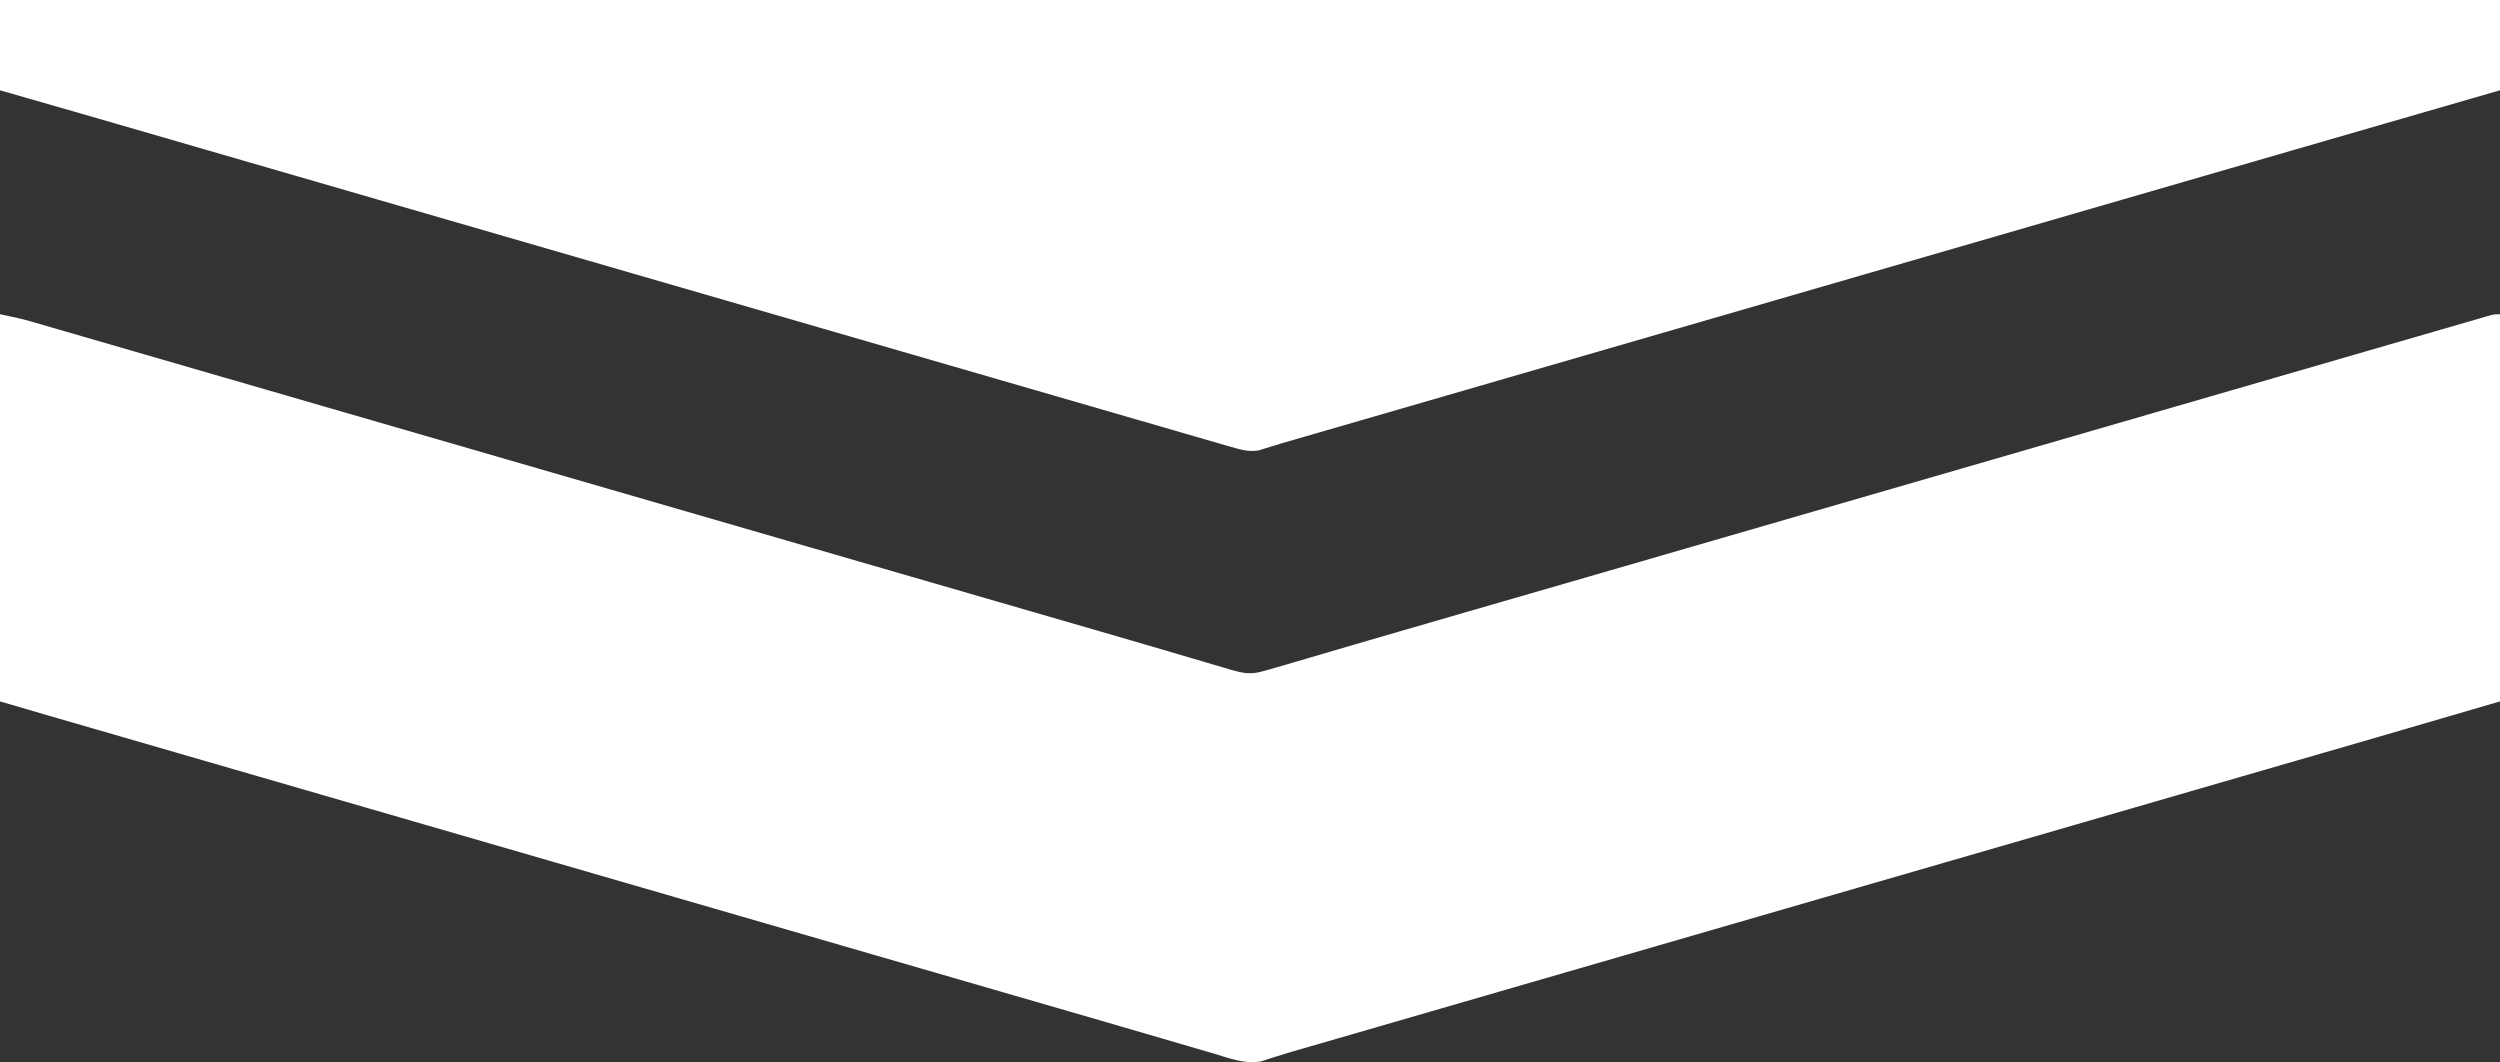 <?xml version="1.0" encoding="UTF-8"?>
<svg version="1.1" xmlns="http://www.w3.org/2000/svg" width="1440" height="612">
<rect width="100%" height="100%" fill="#333333" stroke="none"/>
<path d="M0 0 C6.246 1.249 12.228 2.515 18.302 4.296 C19.457 4.63 19.457 4.63 20.635 4.97 C23.171 5.702 25.704 6.441 28.238 7.18 C30.052 7.705 31.866 8.23 33.68 8.755 C38.547 10.164 43.413 11.578 48.278 12.993 C53.384 14.477 58.491 15.956 63.598 17.436 C71.854 19.829 80.109 22.224 88.363 24.621 C98.533 27.575 108.703 30.523 118.875 33.469 C121.744 34.3 124.612 35.13 127.481 35.961 C128.173 36.162 128.865 36.362 129.579 36.569 C137.216 38.781 144.852 40.996 152.488 43.211 C163.715 46.467 174.941 49.723 186.168 52.977 C186.882 53.184 187.596 53.39 188.332 53.604 C191.943 54.65 195.555 55.697 199.166 56.744 C205.643 58.621 212.119 60.498 218.595 62.375 C222.188 63.417 225.782 64.458 229.375 65.5 C230.813 65.917 232.25 66.333 233.688 66.75 C234.399 66.956 235.111 67.162 235.844 67.375 C307 88 378.156 108.625 520.469 149.875 C521.906 150.292 523.344 150.708 524.781 151.125 C528.375 152.167 531.969 153.208 535.563 154.25 C542.03 156.125 548.497 157.999 554.964 159.873 C558.555 160.914 562.147 161.955 565.738 162.996 C566.449 163.202 567.161 163.408 567.893 163.621 C575.82 165.918 583.747 168.216 591.673 170.516 C592.389 170.724 593.106 170.932 593.843 171.146 C597.463 172.196 601.082 173.246 604.701 174.296 C611.867 176.376 619.034 178.453 626.202 180.524 C629.038 181.344 631.875 182.164 634.711 182.984 C635.412 183.187 636.114 183.39 636.836 183.599 C645.788 186.188 654.733 188.799 663.671 191.436 C669.835 193.254 676.001 195.063 682.17 196.866 C686.537 198.143 690.899 199.432 695.259 200.732 C698.572 201.715 701.89 202.678 705.207 203.645 C706.39 204.002 707.573 204.359 708.792 204.727 C714.824 206.462 719.825 207.646 726 206 C727.043 205.726 728.087 205.452 729.162 205.169 C733.171 204.066 737.158 202.897 741.145 201.715 C742.675 201.266 744.206 200.818 745.738 200.371 C749.032 199.407 752.325 198.439 755.617 197.468 C760.893 195.913 766.172 194.366 771.451 192.821 C773.27 192.289 775.089 191.756 776.909 191.223 C777.819 190.957 778.73 190.69 779.668 190.416 C782.473 189.595 785.278 188.772 788.083 187.95 C806.881 182.44 825.7 176.998 844.521 171.564 C851.483 169.554 858.444 167.542 865.405 165.531 C867.972 164.789 870.54 164.047 873.107 163.305 C889.866 158.462 906.621 153.608 923.375 148.75 C924.788 148.34 926.202 147.93 927.615 147.521 C933.217 145.896 938.819 144.272 944.422 142.647 C954.346 139.769 964.271 136.892 974.195 134.016 C974.909 133.809 975.622 133.602 976.357 133.389 C979.962 132.344 983.568 131.299 987.173 130.254 C993.647 128.378 1000.121 126.501 1006.595 124.625 C1010.188 123.583 1013.782 122.542 1017.375 121.5 C1018.813 121.083 1020.25 120.667 1021.688 120.25 C1092.844 99.625 1164 79 1237.312 57.75 C1238.024 57.544 1238.736 57.337 1239.469 57.125 C1240.906 56.708 1242.344 56.292 1243.781 55.875 C1247.375 54.833 1250.969 53.792 1254.563 52.75 C1261.03 50.875 1267.497 49.001 1273.964 47.127 C1277.555 46.086 1281.147 45.045 1284.738 44.004 C1285.805 43.695 1285.805 43.695 1286.893 43.379 C1296.991 40.453 1307.088 37.524 1317.184 34.595 C1330.769 30.653 1344.355 26.715 1357.942 22.781 C1359.37 22.368 1360.799 21.954 1362.227 21.541 C1362.939 21.334 1363.65 21.128 1364.384 20.916 C1369.721 19.371 1375.058 17.824 1380.394 16.276 C1387.405 14.243 1394.416 12.213 1401.429 10.186 C1405.126 9.118 1408.823 8.048 1412.518 6.975 C1415.942 5.981 1419.367 4.99 1422.793 4.003 C1424.649 3.466 1426.504 2.926 1428.359 2.386 C1429.46 2.07 1430.561 1.753 1431.696 1.427 C1432.654 1.15 1433.611 0.872 1434.598 0.587 C1437 0 1437 0 1440 0 C1440 73.59 1440 147.18 1440 223 C1365.412 244.803 1365.412 244.803 1339.438 252.305 C1335.528 253.435 1331.618 254.566 1327.709 255.697 C1326.083 256.167 1324.457 256.637 1322.831 257.108 C1322.024 257.341 1321.217 257.574 1320.386 257.815 C1317.97 258.513 1315.555 259.212 1313.139 259.91 C1297.491 264.435 1281.845 268.969 1266.2 273.505 C1262.635 274.539 1259.07 275.572 1255.505 276.606 C1247.003 279.07 1238.502 281.535 1230 284 C1218.646 287.292 1207.292 290.584 1195.938 293.875 C1195.231 294.08 1194.525 294.284 1193.798 294.495 C1169.398 301.568 1144.996 308.634 1120.593 315.697 C1097.082 322.501 1073.571 329.31 1050.062 336.125 C1049.357 336.33 1048.651 336.534 1047.924 336.745 C1041.536 338.597 1035.147 340.449 1028.758 342.301 C1018.764 345.199 1008.771 348.096 998.777 350.992 C998.065 351.199 997.353 351.405 996.619 351.618 C993.019 352.661 989.419 353.705 985.82 354.748 C979.348 356.624 972.877 358.499 966.406 360.375 C962.812 361.417 959.219 362.458 955.625 363.5 C954.188 363.917 952.75 364.333 951.312 364.75 C873.688 387.25 873.688 387.25 871.531 387.875 C870.094 388.292 868.657 388.708 867.219 389.125 C863.623 390.167 860.027 391.21 856.43 392.252 C849.992 394.118 843.553 395.985 837.115 397.851 C833.561 398.881 830.007 399.911 826.453 400.941 C825.748 401.146 825.043 401.35 824.316 401.561 C814.454 404.419 804.592 407.277 794.73 410.134 C789.193 411.739 783.655 413.343 778.118 414.948 C773.63 416.248 769.141 417.548 764.653 418.848 C763.241 419.257 761.829 419.666 760.418 420.076 C757.091 421.04 753.764 422.003 750.435 422.961 C745.139 424.488 739.853 426.026 734.604 427.708 C733.825 427.953 733.047 428.198 732.245 428.45 C730.325 429.06 728.412 429.69 726.499 430.323 C717.078 432.147 707.897 428.444 698.922 425.793 C697.421 425.356 695.92 424.919 694.419 424.483 C691.208 423.549 687.999 422.61 684.79 421.667 C679.677 420.165 674.56 418.673 669.443 417.182 C663.269 415.383 657.096 413.581 650.924 411.776 C640.637 408.768 630.346 405.774 620.051 402.793 C619.341 402.587 618.631 402.382 617.9 402.17 C615.063 401.349 612.226 400.527 609.388 399.706 C602.303 397.655 595.218 395.602 588.134 393.547 C584.593 392.521 581.053 391.494 577.512 390.468 C576.461 390.163 576.461 390.163 575.388 389.852 C567.518 387.57 559.648 385.289 551.777 383.008 C551.065 382.801 550.353 382.595 549.619 382.382 C546.019 381.339 542.419 380.295 538.82 379.252 C532.348 377.376 525.877 375.501 519.406 373.625 C515.812 372.583 512.219 371.542 508.625 370.5 C507.188 370.083 505.75 369.667 504.312 369.25 C503.245 368.941 503.245 368.941 502.156 368.625 C395.422 337.688 395.422 337.688 150.688 266.75 C149.976 266.544 149.264 266.337 148.531 266.125 C147.094 265.708 145.657 265.292 144.219 264.875 C140.623 263.833 137.027 262.79 133.43 261.748 C126.992 259.882 120.553 258.015 114.115 256.149 C110.561 255.119 107.007 254.089 103.453 253.059 C102.395 252.752 102.395 252.752 101.316 252.439 C91.454 249.581 81.592 246.723 71.73 243.866 C66.193 242.261 60.655 240.657 55.118 239.052 C50.63 237.752 46.142 236.452 41.654 235.152 C38.867 234.345 36.079 233.537 33.292 232.729 C31.423 232.188 29.554 231.646 27.685 231.105 C18.449 228.428 9.225 225.713 0 223 C0 149.41 0 75.82 0 0 Z " fill="#FFFFFF" transform="translate(0,181)"/>
<path d="M0 0 C475.2 0 950.4 0 1440 0 C1440 17.16 1440 34.32 1440 52 C1434.809 53.5 1429.618 55.001 1424.27 56.547 C1390.052 66.438 1355.835 76.332 1321.625 86.25 C1320.583 86.552 1320.583 86.552 1319.519 86.861 C1313.205 88.691 1306.891 90.522 1300.577 92.353 C1290.653 95.231 1280.729 98.108 1270.805 100.984 C1270.091 101.191 1269.378 101.398 1268.643 101.611 C1265.038 102.656 1261.432 103.701 1257.827 104.746 C1251.353 106.622 1244.879 108.499 1238.405 110.375 C1234.812 111.417 1231.218 112.458 1227.625 113.5 C1226.187 113.917 1224.75 114.333 1223.312 114.75 C1116.578 145.688 1116.578 145.688 869.688 217.25 C868.976 217.456 868.264 217.663 867.531 217.875 C866.094 218.292 864.657 218.708 863.219 219.125 C859.623 220.167 856.026 221.21 852.43 222.252 C845.993 224.118 839.556 225.984 833.12 227.849 C829.568 228.879 826.016 229.908 822.465 230.938 C821.76 231.142 821.055 231.346 820.329 231.557 C810.437 234.424 800.545 237.292 790.653 240.16 C785.089 241.773 779.526 243.386 773.963 244.999 C769.444 246.309 764.926 247.62 760.408 248.93 C757.608 249.742 754.808 250.554 752.007 251.366 C750.12 251.913 748.232 252.461 746.345 253.008 C744.041 253.676 741.735 254.34 739.429 255 C737.032 255.699 734.644 256.427 732.263 257.176 C731.041 257.553 729.819 257.929 728.56 258.316 C727.469 258.663 726.377 259.009 725.253 259.365 C719.657 260.457 714.629 259.021 709.242 257.46 C708.141 257.143 707.04 256.827 705.906 256.5 C704.717 256.154 703.529 255.807 702.305 255.449 C700.405 254.901 700.405 254.901 698.468 254.341 C694.997 253.339 691.527 252.331 688.058 251.322 C684.361 250.248 680.663 249.179 676.964 248.109 C669.965 246.084 662.967 244.054 655.97 242.023 C648.591 239.881 641.212 237.744 633.832 235.607 C620.224 231.668 606.619 227.723 593.014 223.775 C582.922 220.847 572.83 217.921 562.738 214.996 C562.027 214.79 561.316 214.584 560.583 214.371 C556.992 213.331 553.401 212.29 549.809 211.249 C543.342 209.375 536.874 207.5 530.406 205.625 C526.813 204.583 523.219 203.542 519.625 202.5 C518.187 202.083 516.75 201.667 515.312 201.25 C514.601 201.044 513.889 200.838 513.156 200.625 C370.844 159.375 370.844 159.375 159.531 98.125 C158.094 97.708 156.656 97.292 155.219 96.875 C151.623 95.833 148.028 94.791 144.432 93.748 C137.987 91.88 131.542 90.012 125.097 88.144 C121.535 87.112 117.972 86.079 114.41 85.047 C113.704 84.842 112.997 84.637 112.269 84.426 C102.517 81.6 92.765 78.772 83.014 75.943 C77.572 74.364 72.13 72.786 66.688 71.208 C63.009 70.141 59.329 69.074 55.65 68.006 C37.113 62.626 18.563 57.292 0 52 C0 34.84 0 17.68 0 0 Z " fill="#FFFFFF" transform="translate(0,0)"/>
</svg>
